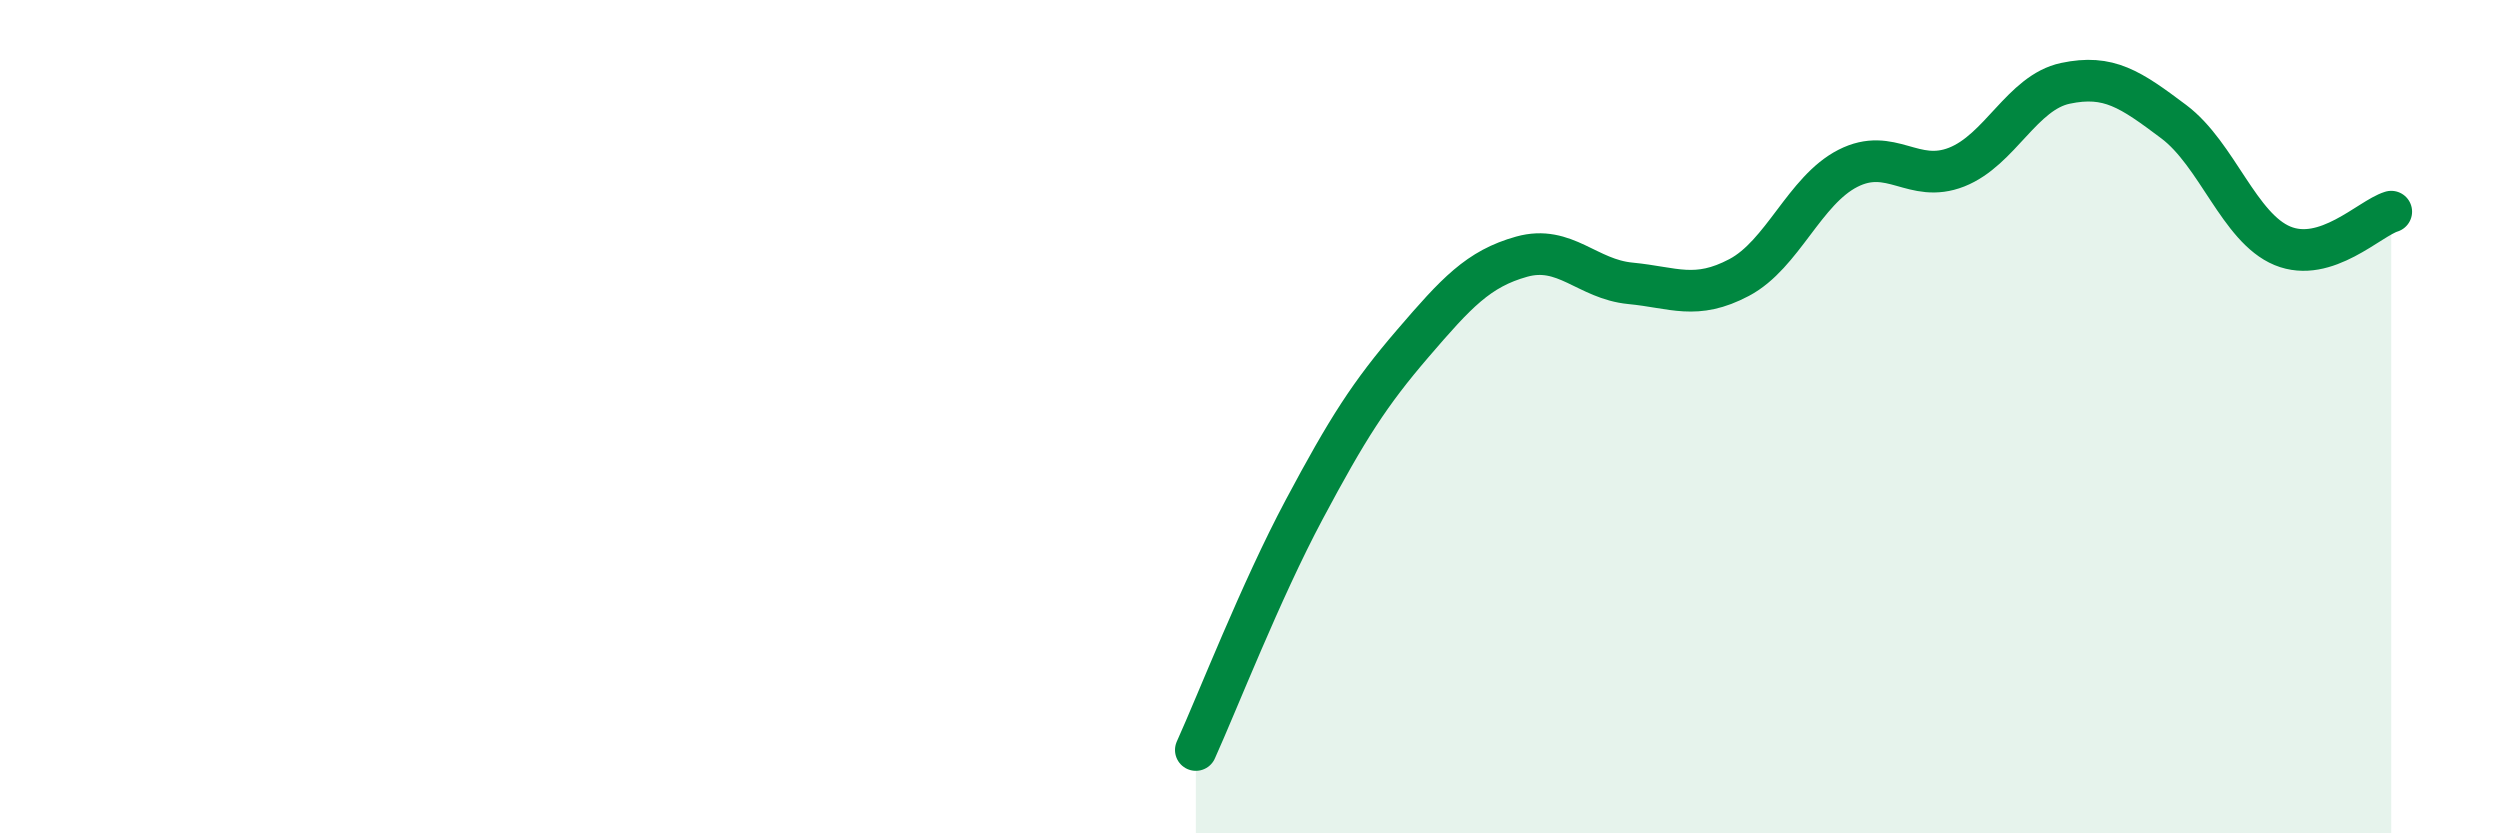 
    <svg width="60" height="20" viewBox="0 0 60 20" xmlns="http://www.w3.org/2000/svg">
      <path
        d="M 28.7,18 C 29.22,16.85 30.26,14.18 31.3,12.23 C 32.34,10.28 32.87,9.45 33.91,8.24 C 34.95,7.03 35.48,6.45 36.52,6.16 C 37.56,5.87 38.09,6.7 39.13,6.8 C 40.17,6.9 40.7,7.21 41.74,6.66 C 42.78,6.11 43.31,4.57 44.35,4.04 C 45.39,3.51 45.92,4.42 46.96,4.01 C 48,3.6 48.53,2.22 49.57,2 C 50.61,1.78 51.13,2.14 52.17,2.92 C 53.21,3.7 53.74,5.47 54.78,5.9 C 55.82,6.33 56.87,5.24 57.39,5.08L57.39 20L28.7 20Z"
        fill="#008740"
        opacity="0.1"
        stroke-linecap="round"
        stroke-linejoin="round"
      />
      <path
        d="M 28.7,18 C 29.22,16.85 30.26,14.18 31.3,12.23 C 32.34,10.28 32.87,9.45 33.91,8.24 C 34.95,7.03 35.48,6.45 36.52,6.16 C 37.56,5.87 38.09,6.7 39.13,6.8 C 40.17,6.9 40.7,7.21 41.74,6.66 C 42.78,6.11 43.31,4.57 44.35,4.04 C 45.39,3.51 45.92,4.42 46.96,4.01 C 48,3.6 48.53,2.22 49.57,2 C 50.61,1.78 51.13,2.14 52.17,2.92 C 53.21,3.7 53.74,5.47 54.78,5.9 C 55.82,6.33 56.87,5.24 57.39,5.08"
        stroke="#008740"
        stroke-width="1"
        fill="none"
        stroke-linecap="round"
        stroke-linejoin="round"
      />
    </svg>
  